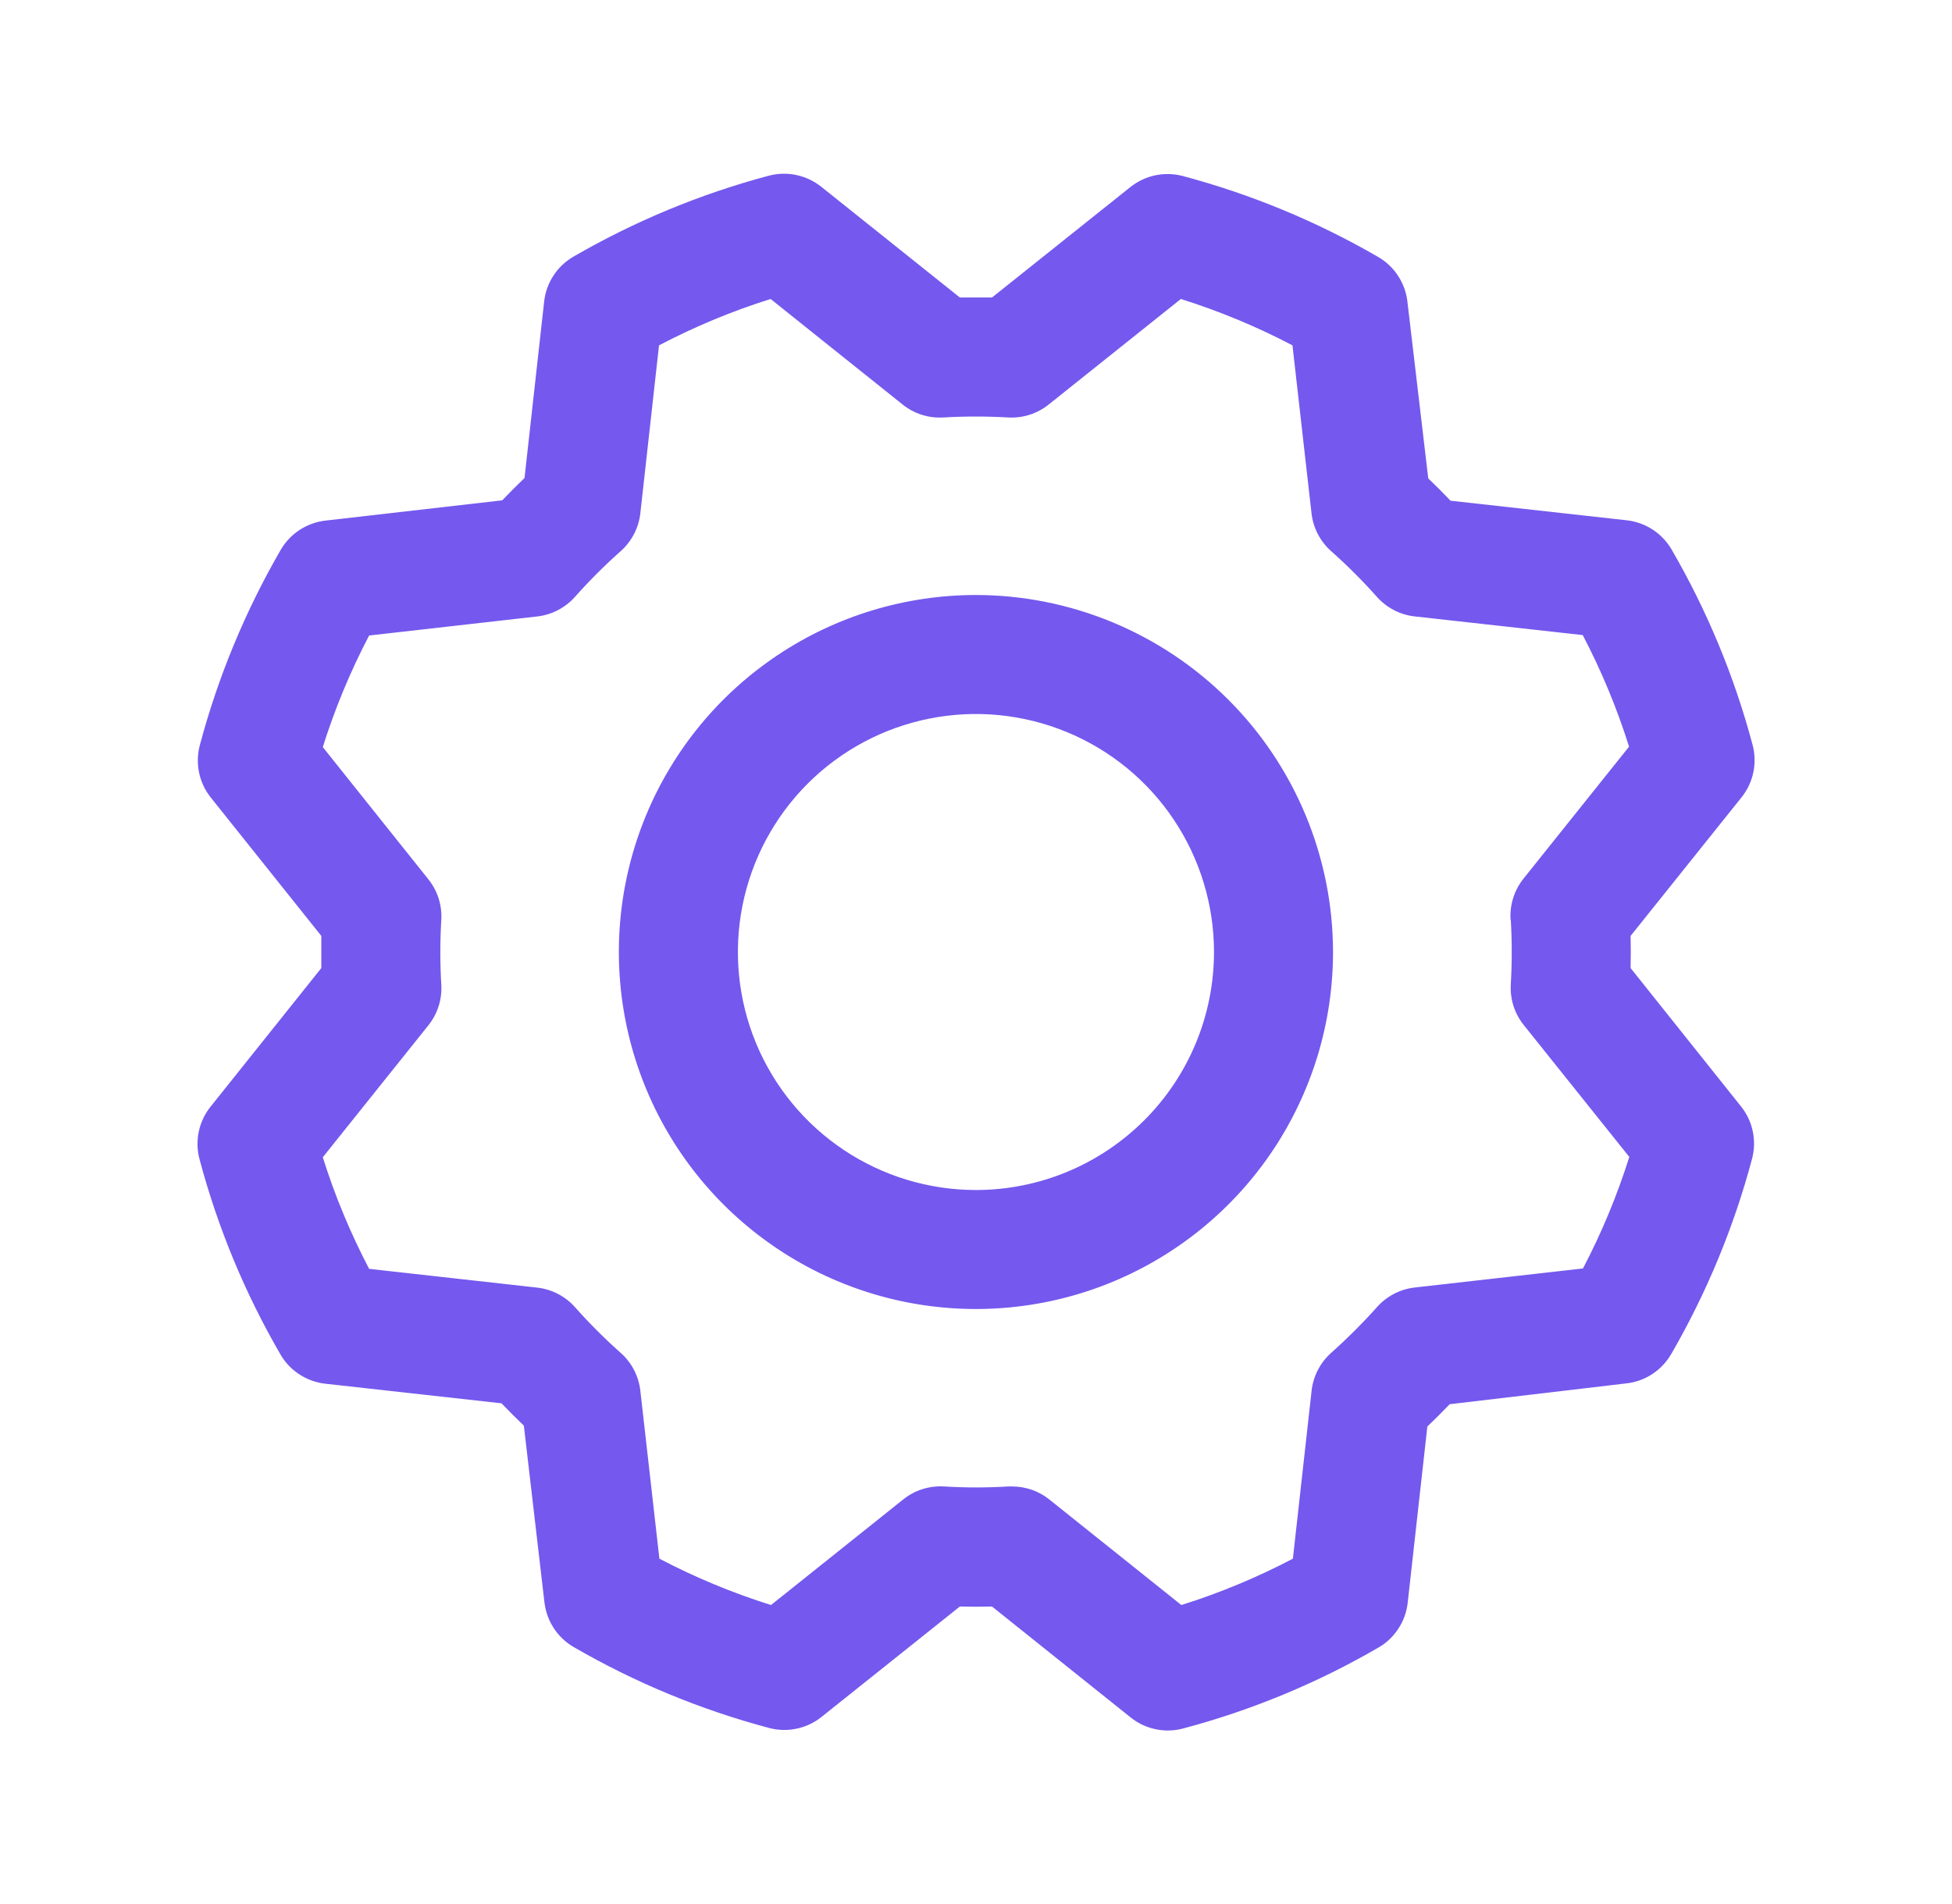 <svg width="41" height="40" viewBox="0 0 41 40" fill="none" xmlns="http://www.w3.org/2000/svg">
<path d="M20.499 12.5C19.015 12.5 17.565 12.94 16.332 13.764C15.098 14.588 14.137 15.759 13.569 17.13C13.002 18.5 12.853 20.008 13.143 21.463C13.432 22.918 14.146 24.254 15.195 25.303C16.244 26.352 17.581 27.067 19.035 27.356C20.49 27.645 21.998 27.497 23.369 26.929C24.739 26.361 25.91 25.4 26.735 24.167C27.559 22.933 27.999 21.483 27.999 20C27.997 18.012 27.206 16.105 25.8 14.699C24.393 13.293 22.487 12.502 20.499 12.5ZM20.499 25C19.51 25 18.543 24.707 17.721 24.157C16.898 23.608 16.258 22.827 15.879 21.913C15.501 21 15.402 19.994 15.595 19.024C15.788 18.055 16.264 17.164 16.963 16.464C17.662 15.765 18.553 15.289 19.523 15.096C20.493 14.903 21.498 15.002 22.412 15.381C23.326 15.759 24.107 16.4 24.656 17.222C25.205 18.044 25.499 19.011 25.499 20C25.499 21.326 24.972 22.598 24.034 23.535C23.096 24.473 21.825 25 20.499 25ZM34.249 20.337C34.255 20.112 34.255 19.887 34.249 19.662L36.58 16.75C36.702 16.597 36.787 16.418 36.827 16.226C36.867 16.034 36.862 15.836 36.811 15.647C36.429 14.21 35.857 12.831 35.111 11.545C35.013 11.377 34.878 11.234 34.715 11.127C34.552 11.021 34.367 10.954 34.174 10.931L30.467 10.519C30.313 10.356 30.157 10.2 29.999 10.05L29.561 6.334C29.539 6.141 29.471 5.955 29.364 5.793C29.258 5.63 29.114 5.494 28.945 5.397C27.659 4.652 26.28 4.081 24.844 3.698C24.655 3.648 24.456 3.643 24.265 3.683C24.073 3.724 23.894 3.809 23.741 3.931L20.836 6.25C20.611 6.25 20.386 6.25 20.161 6.25L17.249 3.923C17.096 3.801 16.916 3.717 16.725 3.676C16.533 3.636 16.335 3.642 16.145 3.692C14.709 4.075 13.33 4.647 12.044 5.392C11.876 5.49 11.732 5.625 11.626 5.788C11.519 5.951 11.452 6.136 11.43 6.33L11.017 10.042C10.855 10.197 10.699 10.354 10.549 10.511L6.833 10.937C6.64 10.96 6.454 11.027 6.291 11.134C6.129 11.241 5.993 11.384 5.895 11.553C5.151 12.839 4.58 14.219 4.197 15.655C4.147 15.844 4.142 16.042 4.182 16.234C4.222 16.425 4.307 16.605 4.43 16.758L6.749 19.662C6.749 19.887 6.749 20.112 6.749 20.337L4.422 23.25C4.3 23.403 4.215 23.582 4.175 23.774C4.135 23.966 4.14 24.164 4.191 24.353C4.573 25.79 5.145 27.169 5.891 28.455C5.988 28.623 6.124 28.766 6.287 28.873C6.45 28.979 6.635 29.046 6.828 29.069L10.534 29.481C10.69 29.644 10.846 29.8 11.003 29.95L11.436 33.666C11.459 33.859 11.526 34.044 11.633 34.207C11.74 34.37 11.883 34.506 12.052 34.603C13.338 35.348 14.717 35.919 16.153 36.301C16.343 36.352 16.541 36.357 16.733 36.316C16.924 36.276 17.104 36.191 17.256 36.069L20.161 33.75C20.386 33.756 20.611 33.756 20.836 33.75L23.749 36.081C23.901 36.203 24.081 36.288 24.273 36.328C24.464 36.368 24.663 36.363 24.852 36.312C26.288 35.93 27.668 35.359 28.953 34.612C29.122 34.515 29.265 34.379 29.371 34.216C29.478 34.054 29.545 33.868 29.567 33.675L29.98 29.969C30.142 29.814 30.299 29.658 30.449 29.5L34.164 29.062C34.358 29.04 34.543 28.973 34.706 28.866C34.869 28.759 35.004 28.615 35.102 28.447C35.846 27.161 36.418 25.781 36.8 24.345C36.85 24.156 36.856 23.958 36.815 23.766C36.775 23.574 36.69 23.395 36.567 23.242L34.249 20.337ZM31.733 19.322C31.759 19.773 31.759 20.226 31.733 20.678C31.714 20.987 31.811 21.293 32.005 21.534L34.222 24.305C33.968 25.113 33.642 25.898 33.249 26.648L29.717 27.048C29.41 27.082 29.126 27.23 28.921 27.461C28.62 27.799 28.299 28.119 27.961 28.42C27.73 28.626 27.583 28.91 27.549 29.217L27.156 32.745C26.406 33.139 25.621 33.465 24.813 33.719L22.041 31.502C21.819 31.324 21.544 31.228 21.259 31.228H21.184C20.733 31.255 20.28 31.255 19.828 31.228C19.519 31.209 19.214 31.306 18.972 31.5L16.194 33.719C15.385 33.464 14.601 33.139 13.85 32.745L13.45 29.219C13.416 28.911 13.269 28.627 13.038 28.422C12.699 28.121 12.379 27.801 12.078 27.462C11.873 27.231 11.589 27.084 11.281 27.05L7.753 26.656C7.36 25.905 7.034 25.121 6.78 24.312L8.997 21.541C9.191 21.299 9.288 20.994 9.269 20.684C9.242 20.233 9.242 19.78 9.269 19.328C9.288 19.019 9.191 18.714 8.997 18.472L6.78 15.695C7.034 14.887 7.36 14.102 7.753 13.351L11.28 12.951C11.587 12.917 11.871 12.77 12.077 12.539C12.377 12.201 12.698 11.88 13.036 11.58C13.268 11.374 13.416 11.089 13.45 10.781L13.842 7.255C14.593 6.861 15.377 6.535 16.186 6.281L18.958 8.498C19.2 8.692 19.505 8.789 19.814 8.77C20.266 8.744 20.719 8.744 21.171 8.77C21.48 8.789 21.785 8.692 22.027 8.498L24.803 6.281C25.612 6.536 26.396 6.861 27.147 7.255L27.547 10.781C27.581 11.089 27.728 11.373 27.959 11.578C28.298 11.879 28.618 12.199 28.919 12.537C29.124 12.769 29.408 12.916 29.716 12.95L33.244 13.342C33.637 14.093 33.963 14.877 34.217 15.686L32 18.458C31.805 18.702 31.708 19.01 31.728 19.322H31.733Z" fill="#7558EE"/>
</svg>
